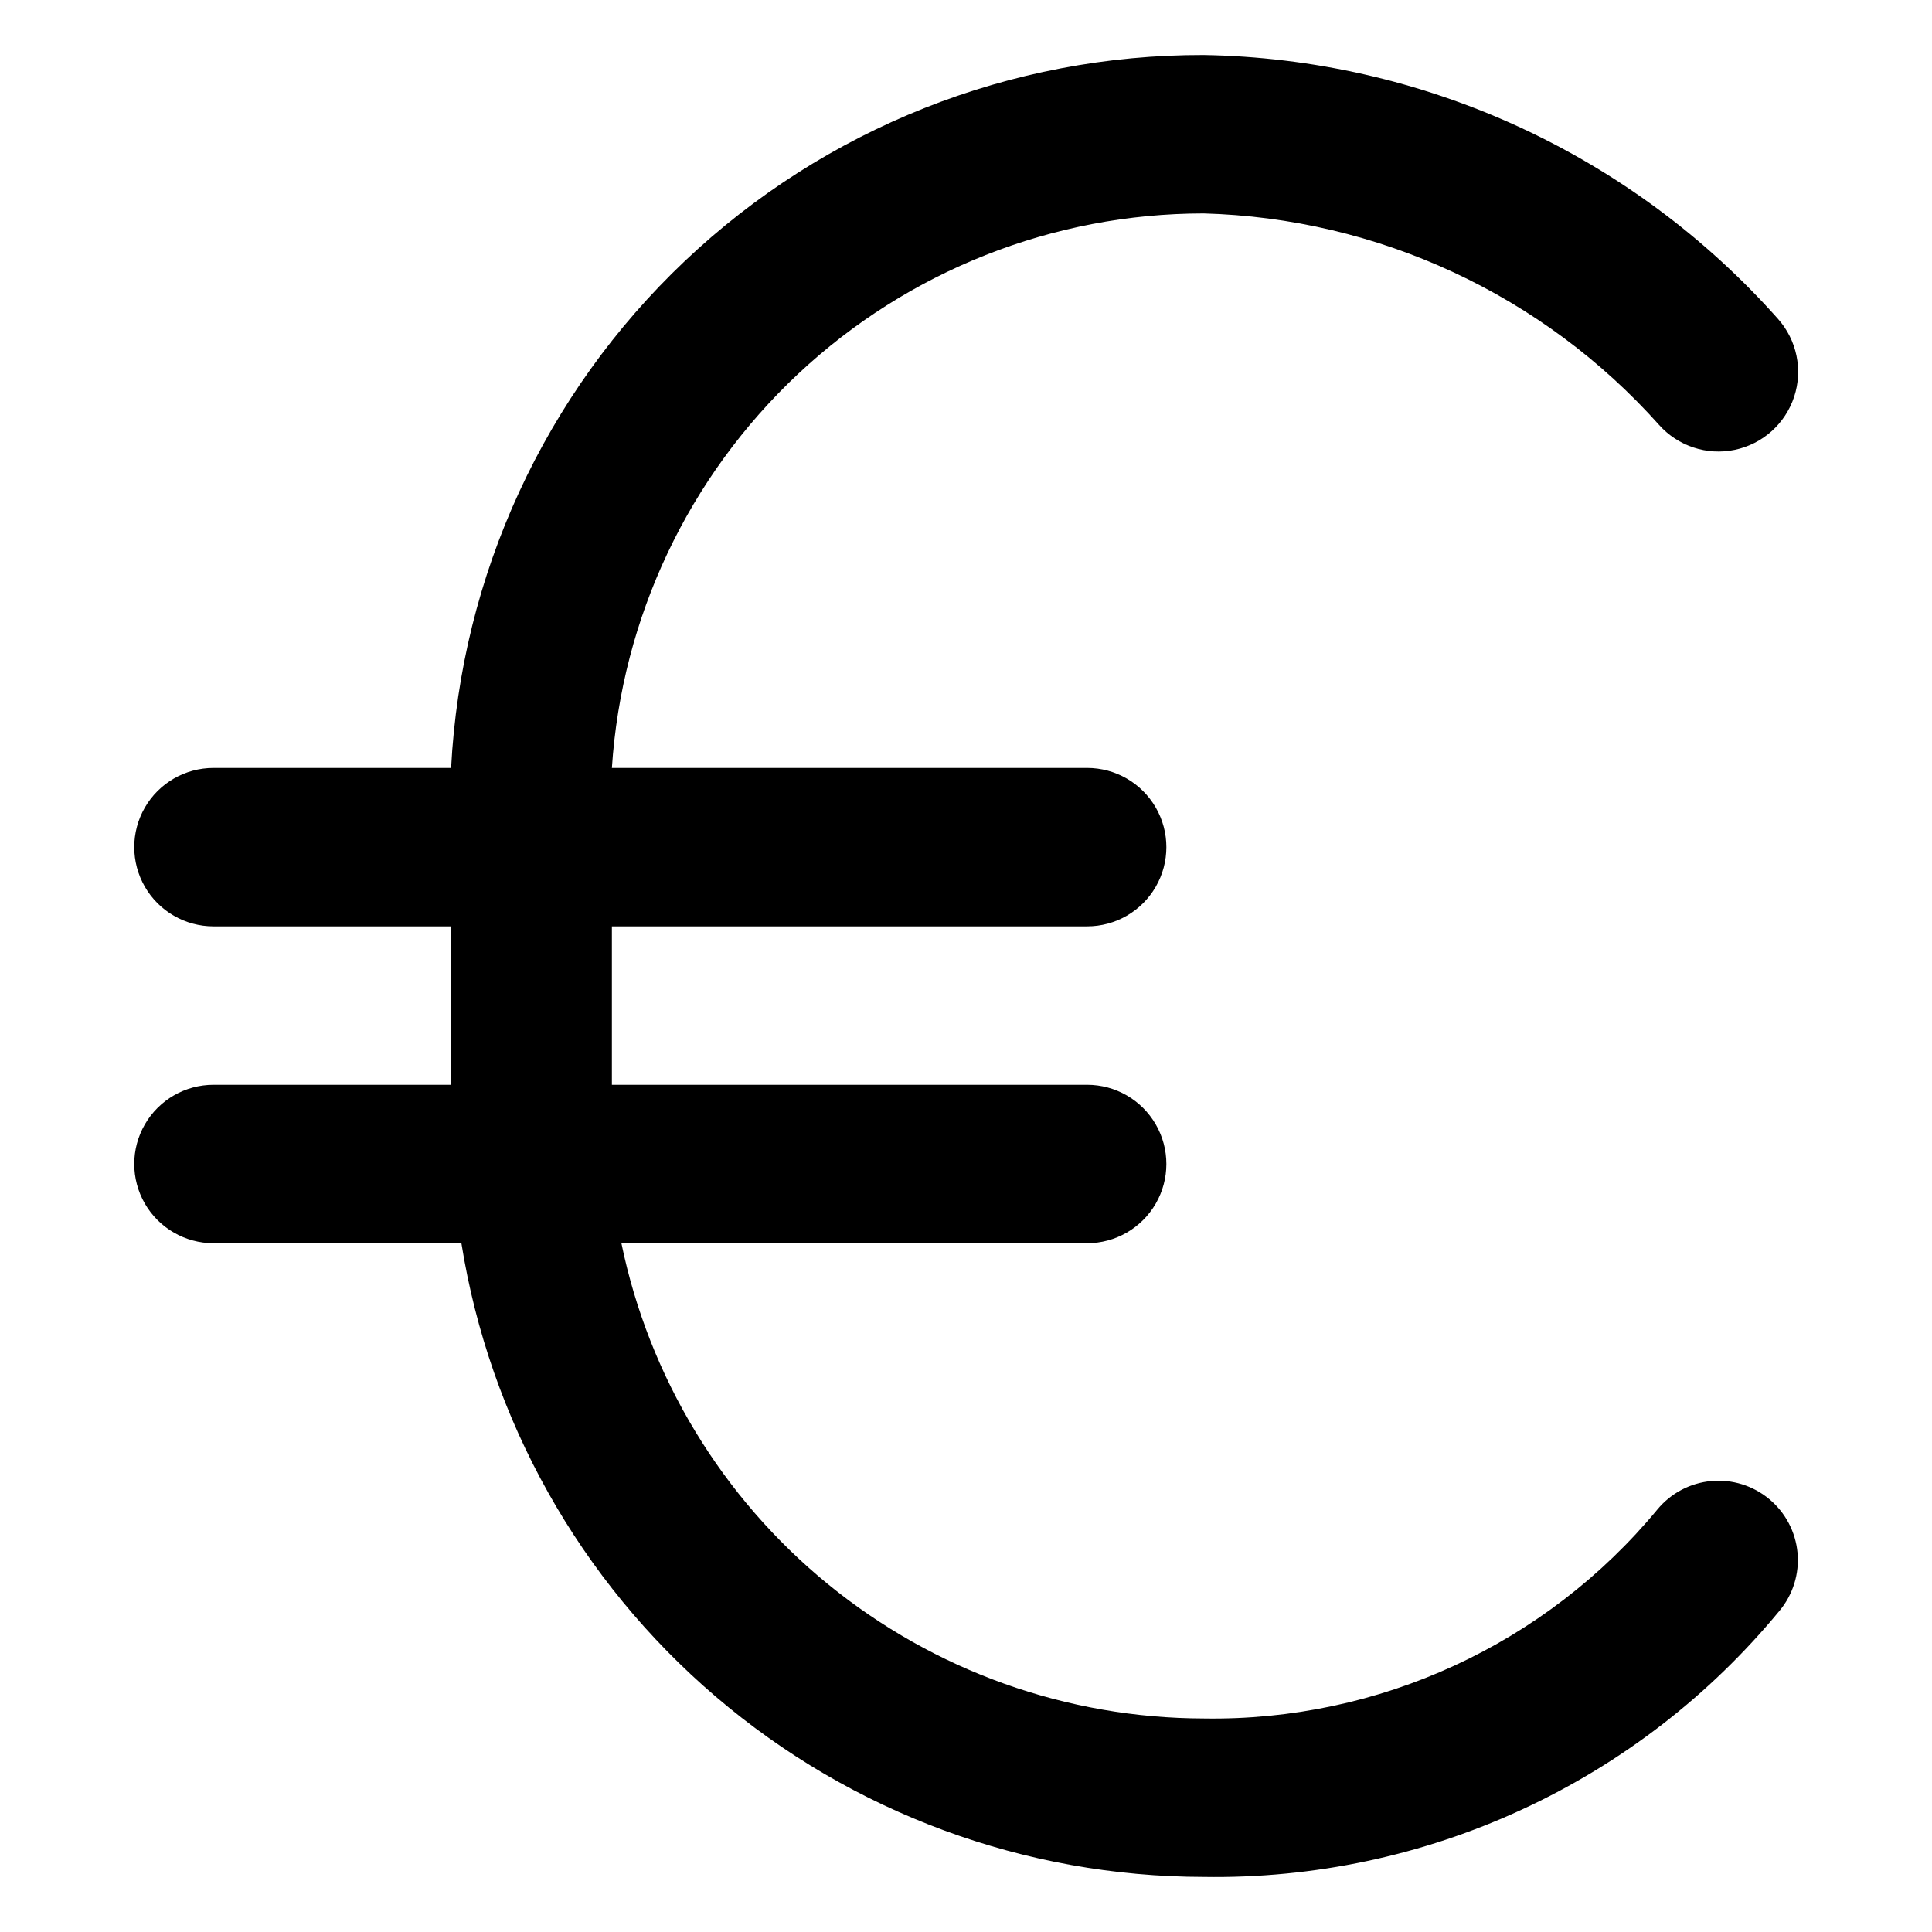 <?xml version="1.0" encoding="UTF-8"?>
<!-- Uploaded to: SVG Repo, www.svgrepo.com, Generator: SVG Repo Mixer Tools -->
<svg fill="#000000" width="800px" height="800px" version="1.1" viewBox="144 144 512 512" xmlns="http://www.w3.org/2000/svg">
 <path d="m612.86 541.27c4.293 3.562 6.992 8.684 7.504 14.234 0.512 5.555-1.207 11.082-4.777 15.367-18.504 22.465-41.836 40.469-68.258 52.68-26.418 12.211-55.25 18.312-84.352 17.852-47.395-0.055-93.223-16.984-129.27-47.758-36.043-30.773-59.949-73.379-67.434-120.18h-65.703c-7.5 0-14.43-4.004-18.18-10.496-3.75-6.496-3.75-14.5 0-20.992 3.75-6.496 10.68-10.496 18.18-10.496h62.977v-41.984h-62.977c-7.5 0-14.43-4.004-18.18-10.496-3.75-6.496-3.75-14.5 0-20.992 3.75-6.496 10.68-10.496 18.18-10.496h62.977c2.641-51.07 24.816-99.168 61.941-134.34 37.121-35.168 86.348-54.715 137.48-54.594 28.824 0.48 57.234 6.945 83.43 18.977 26.199 12.035 49.613 29.375 68.762 50.926 5.023 5.625 6.668 13.504 4.309 20.668-2.359 7.164-8.363 12.527-15.746 14.066-7.383 1.539-15.027-0.98-20.051-6.606-15.238-17.07-33.809-30.852-54.562-40.488-20.758-9.641-43.266-14.934-66.141-15.559-39.906 0.02-78.312 15.215-107.43 42.5-29.117 27.285-46.773 64.625-49.383 104.45h125.95c7.5 0 14.43 4 18.18 10.496 3.75 6.492 3.75 14.496 0 20.992-3.75 6.492-10.68 10.496-18.18 10.496h-125.95v41.984h125.95c7.5 0 14.43 4 18.18 10.496 3.75 6.492 3.75 14.496 0 20.992-3.75 6.492-10.68 10.496-18.18 10.496h-123.43c7.332 35.523 26.676 67.441 54.773 90.379 28.102 22.938 63.242 35.5 99.52 35.57 46.43 0.762 90.691-19.629 120.28-55.418 3.562-4.293 8.684-6.992 14.234-7.504 5.555-0.512 11.082 1.207 15.367 4.773z"/>
</svg>